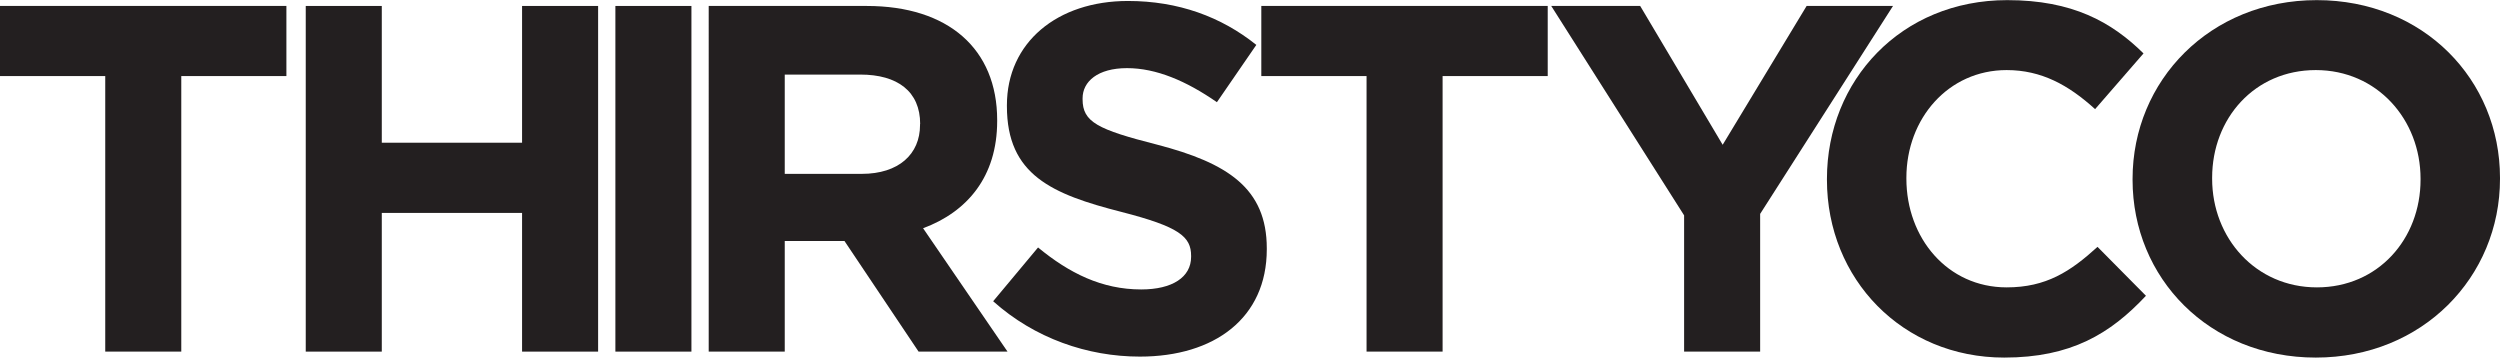 <?xml version="1.0" encoding="UTF-8"?>
<!-- Generator: Adobe Illustrator 27.2.0, SVG Export Plug-In . SVG Version: 6.00 Build 0)  -->
<svg xmlns="http://www.w3.org/2000/svg" xmlns:xlink="http://www.w3.org/1999/xlink" version="1.1" id="Layer_1" x="0px" y="0px" viewBox="0 0 2054.8 293.9" style="enable-background:new 0 0 2054.8 293.9;" xml:space="preserve">
<style type="text/css">
	.st0{fill:#231F20;}
</style>
<g>
	<path class="st0" d="M149,62.5V289H86.5V62.5H0V4.9h235.4v57.6H149z"></path>
	<path class="st0" d="M429.1,289V175H313.8V289h-62.5V4.9h62.5v112.4h115.3V4.9h62.5V289H429.1z"></path>
	<path class="st0" d="M505.8,289V4.9h62.5V289H505.8z"></path>
	<path class="st0" d="M755,289l-60.9-90.9H645V289h-62.5V4.9h129.9c67,0,107.2,35.3,107.2,93.8v0.8c0,45.9-24.8,74.7-60.9,88.1   L828.1,289H755z M756.3,101.9c0-26.8-18.7-40.6-49.1-40.6H645v81.6h63.3c30.4,0,47.9-16.2,47.9-40.2V101.9z"></path>
	<path class="st0" d="M936.9,293.1c-43,0-86.5-15-120.6-45.5l36.9-44.2c25.6,21.1,52.4,34.5,84.8,34.5c25.6,0,41-10.1,41-26.8v-0.8   c0-15.8-9.7-23.9-57.2-36.1c-57.2-14.6-94.2-30.4-94.2-86.9v-0.8c0-51.6,41.4-85.7,99.5-85.7c41.4,0,76.7,13,105.5,36.1L1000.2,84   c-25.2-17.5-49.9-28-73.9-28c-24,0-36.5,11-36.5,24.8v0.8c0,18.7,12.2,24.8,61.3,37.3c57.6,15,90.1,35.7,90.1,85.2v0.8   C1041.2,261.4,998.2,293.1,936.9,293.1z"></path>
	<path class="st0" d="M1185.7,62.5V289h-62.5V62.5h-86.5V4.9h235.4v57.6H1185.7z"></path>
	<path class="st0" d="M1446.7,175.8V289h-62.5V177L1275,4.9h73.1l67.8,114.1l69-114.1h71L1446.7,175.8z"></path>
	<path class="st0" d="M1647.3,293.9c-83.6,0-145.7-64.5-145.7-146.1v-0.8c0-80.8,60.9-146.9,148.2-146.9c53.6,0,85.7,17.9,112,43.8   L1722,89.7c-21.9-19.9-44.2-32.1-72.7-32.1c-47.9,0-82.4,39.8-82.4,88.5v0.8c0,48.7,33.7,89.3,82.4,89.3c32.5,0,52.4-13,74.7-33.3   l39.8,40.2C1734.5,274.4,1702.1,293.9,1647.3,293.9z"></path>
	<path class="st0" d="M1903.4,293.9c-87.7,0-150.6-65.4-150.6-146.1v-0.8c0-80.8,63.7-146.9,151.4-146.9s150.6,65.4,150.6,146.1v0.8   C2054.8,227.7,1991.1,293.9,1903.4,293.9z M1989.5,146.9c0-48.7-35.7-89.3-86.1-89.3s-85.2,39.8-85.2,88.5v0.8   c0,48.7,35.7,89.3,86.1,89.3c50.3,0,85.2-39.8,85.2-88.5V146.9z"></path>
</g>
</svg>
